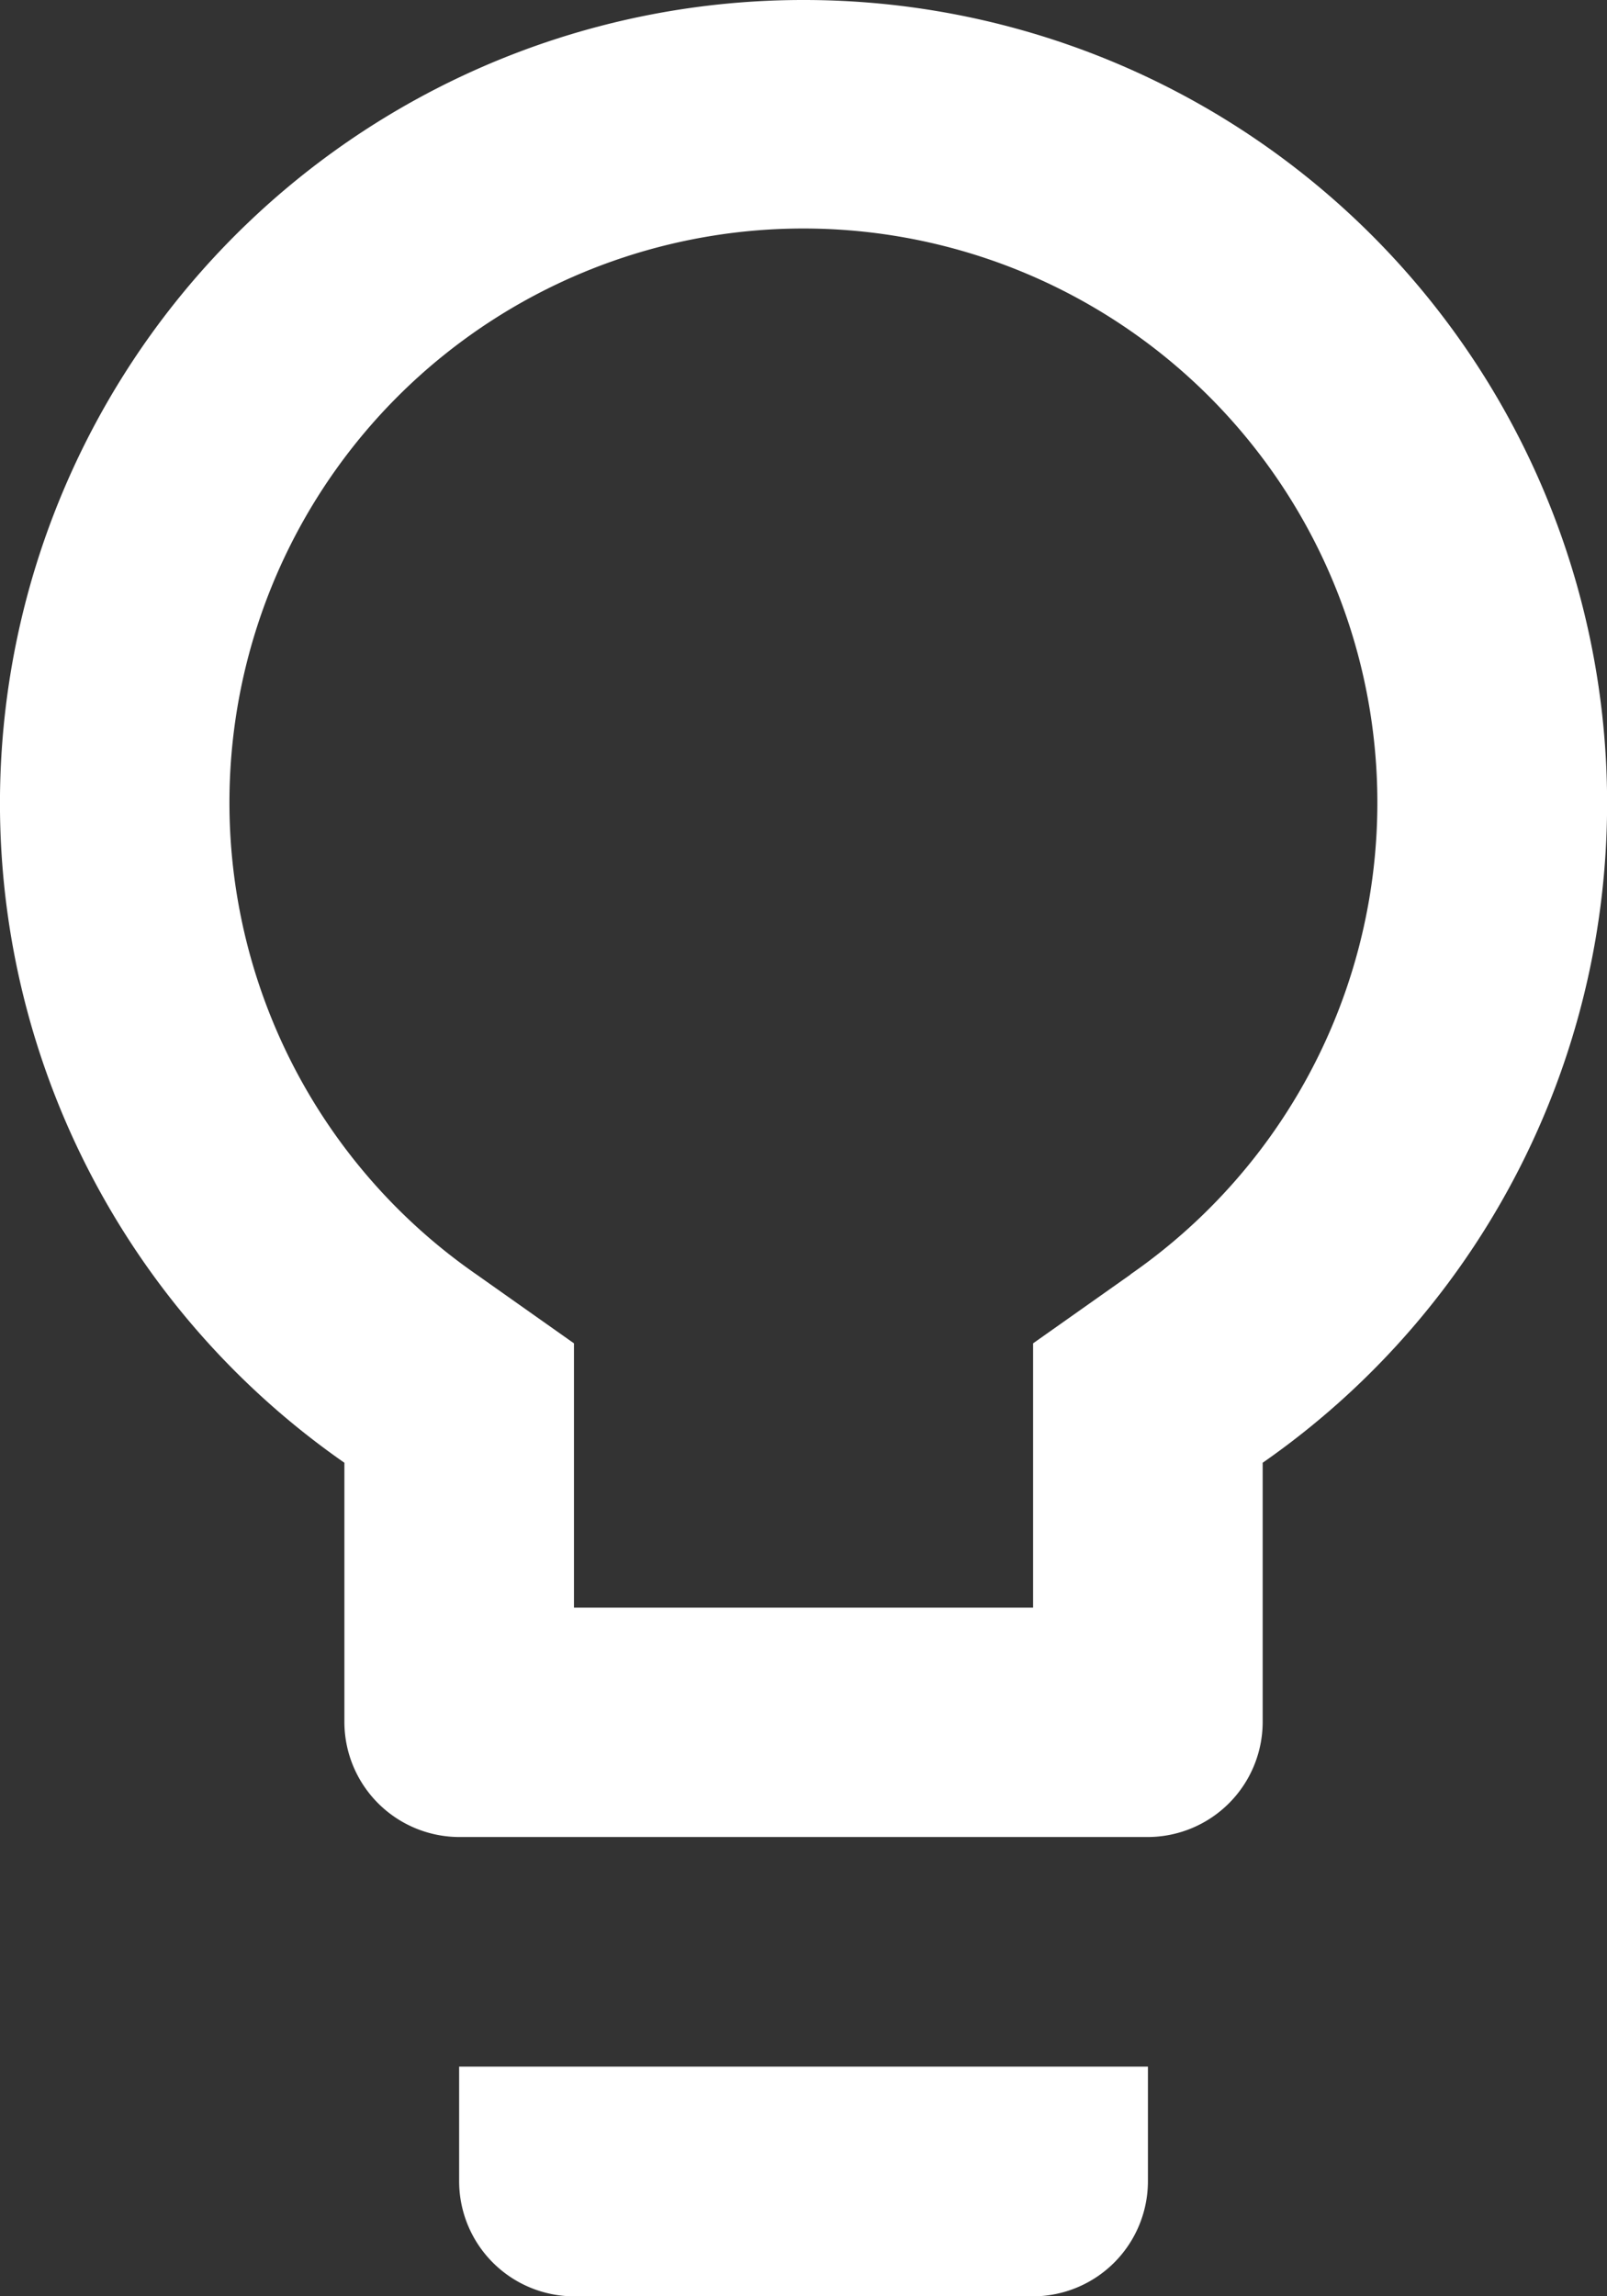 <svg xmlns="http://www.w3.org/2000/svg" width="24.325" height="34.75" viewBox="0 0 24.325 34.75">
  <rect x="0" y="0" width="24.325" height="34.75" fill="#333333" stroke="none"/>
  <path id="Icon_material-lightbulb-outline" data-name="Icon material-lightbulb-outline" d="M14.45,36.013a1.743,1.743,0,0,0,1.738,1.738h6.95a1.743,1.743,0,0,0,1.738-1.738V34.275H14.45ZM19.663,3a12.157,12.157,0,0,0-6.95,22.136v3.927A1.743,1.743,0,0,0,14.45,30.8H24.875a1.743,1.743,0,0,0,1.738-1.738V25.136A12.157,12.157,0,0,0,19.663,3Zm4.952,19.286-1.477,1.043v4h-6.95v-4l-1.477-1.043a8.688,8.688,0,1,1,9.9,0Z" transform="translate(-7.5 -3)" fill="#fff"/>
</svg>
